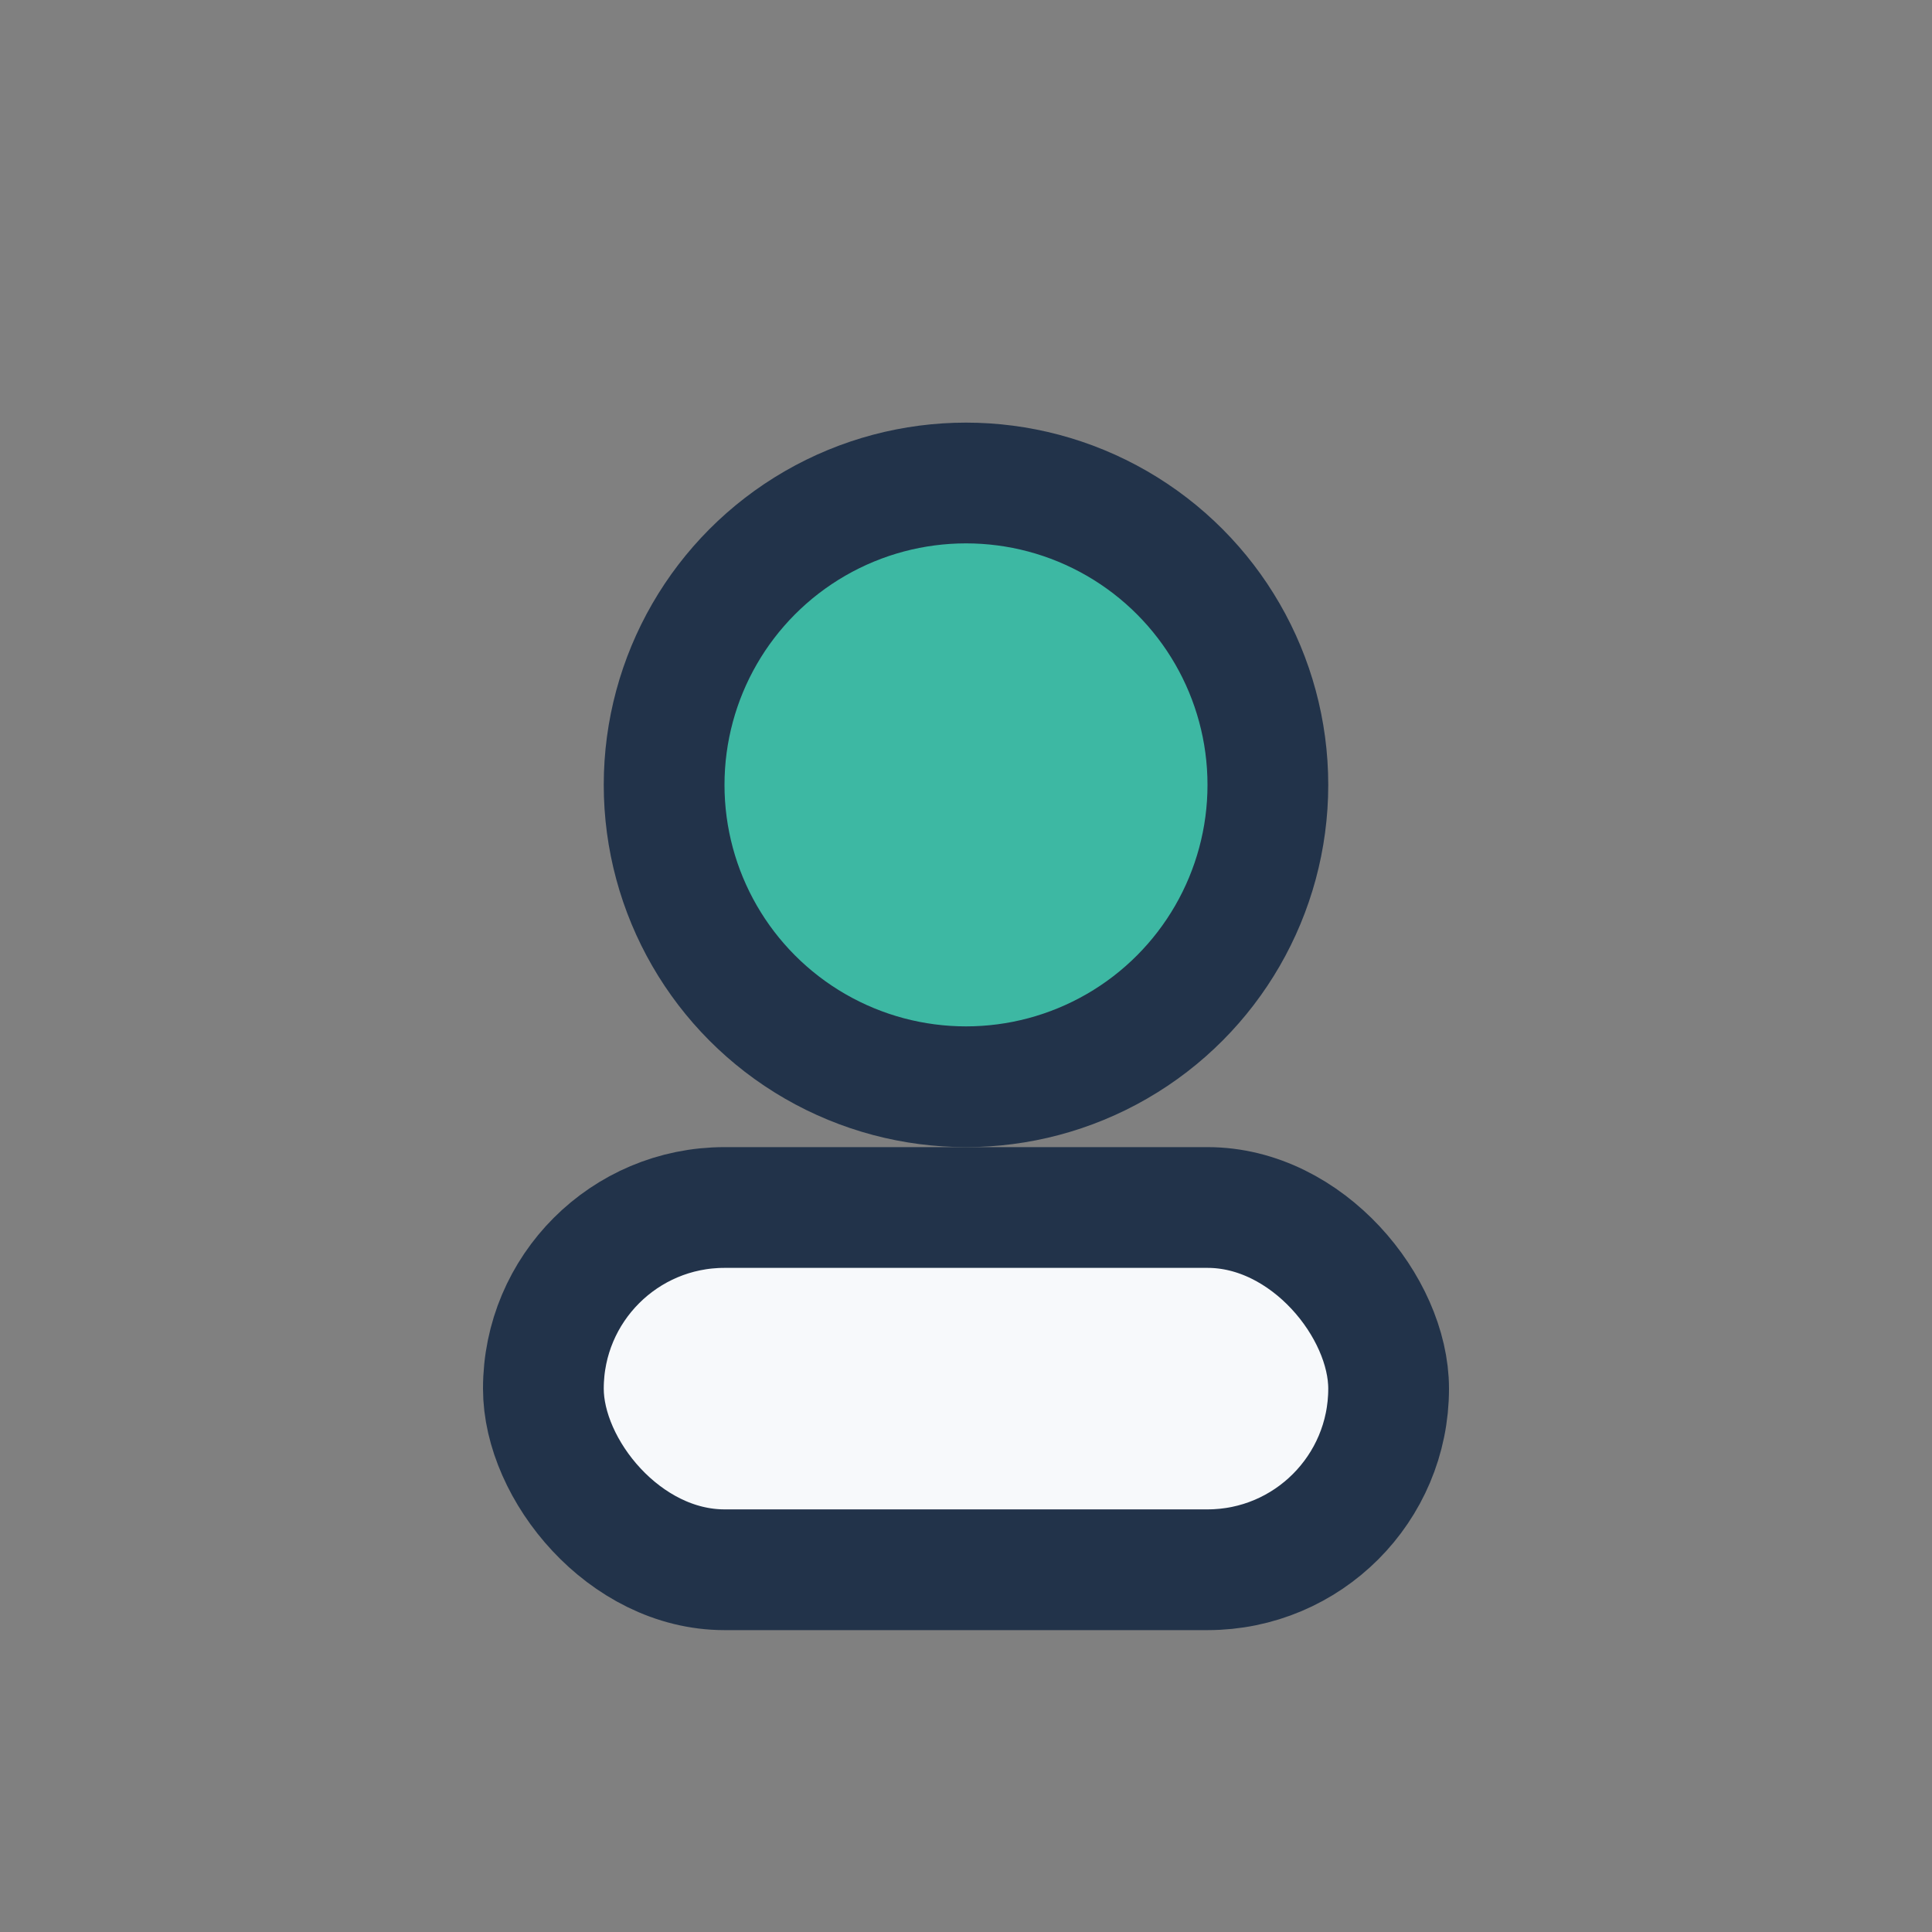 <?xml version="1.0" encoding="UTF-8"?>
<svg xmlns="http://www.w3.org/2000/svg" width="32" height="32" viewBox="0 0 32 32"><rect x="0" y="0" width="32" height="32" fill="#808080" stroke="none"/><circle cx="16" cy="13" r="5" fill="#3DB8A3" stroke="#22334A" stroke-width="2"/><rect x="9" y="20" width="14" height="6" rx="3" fill="#F7F9FB" stroke="#22334A" stroke-width="2"/></svg>